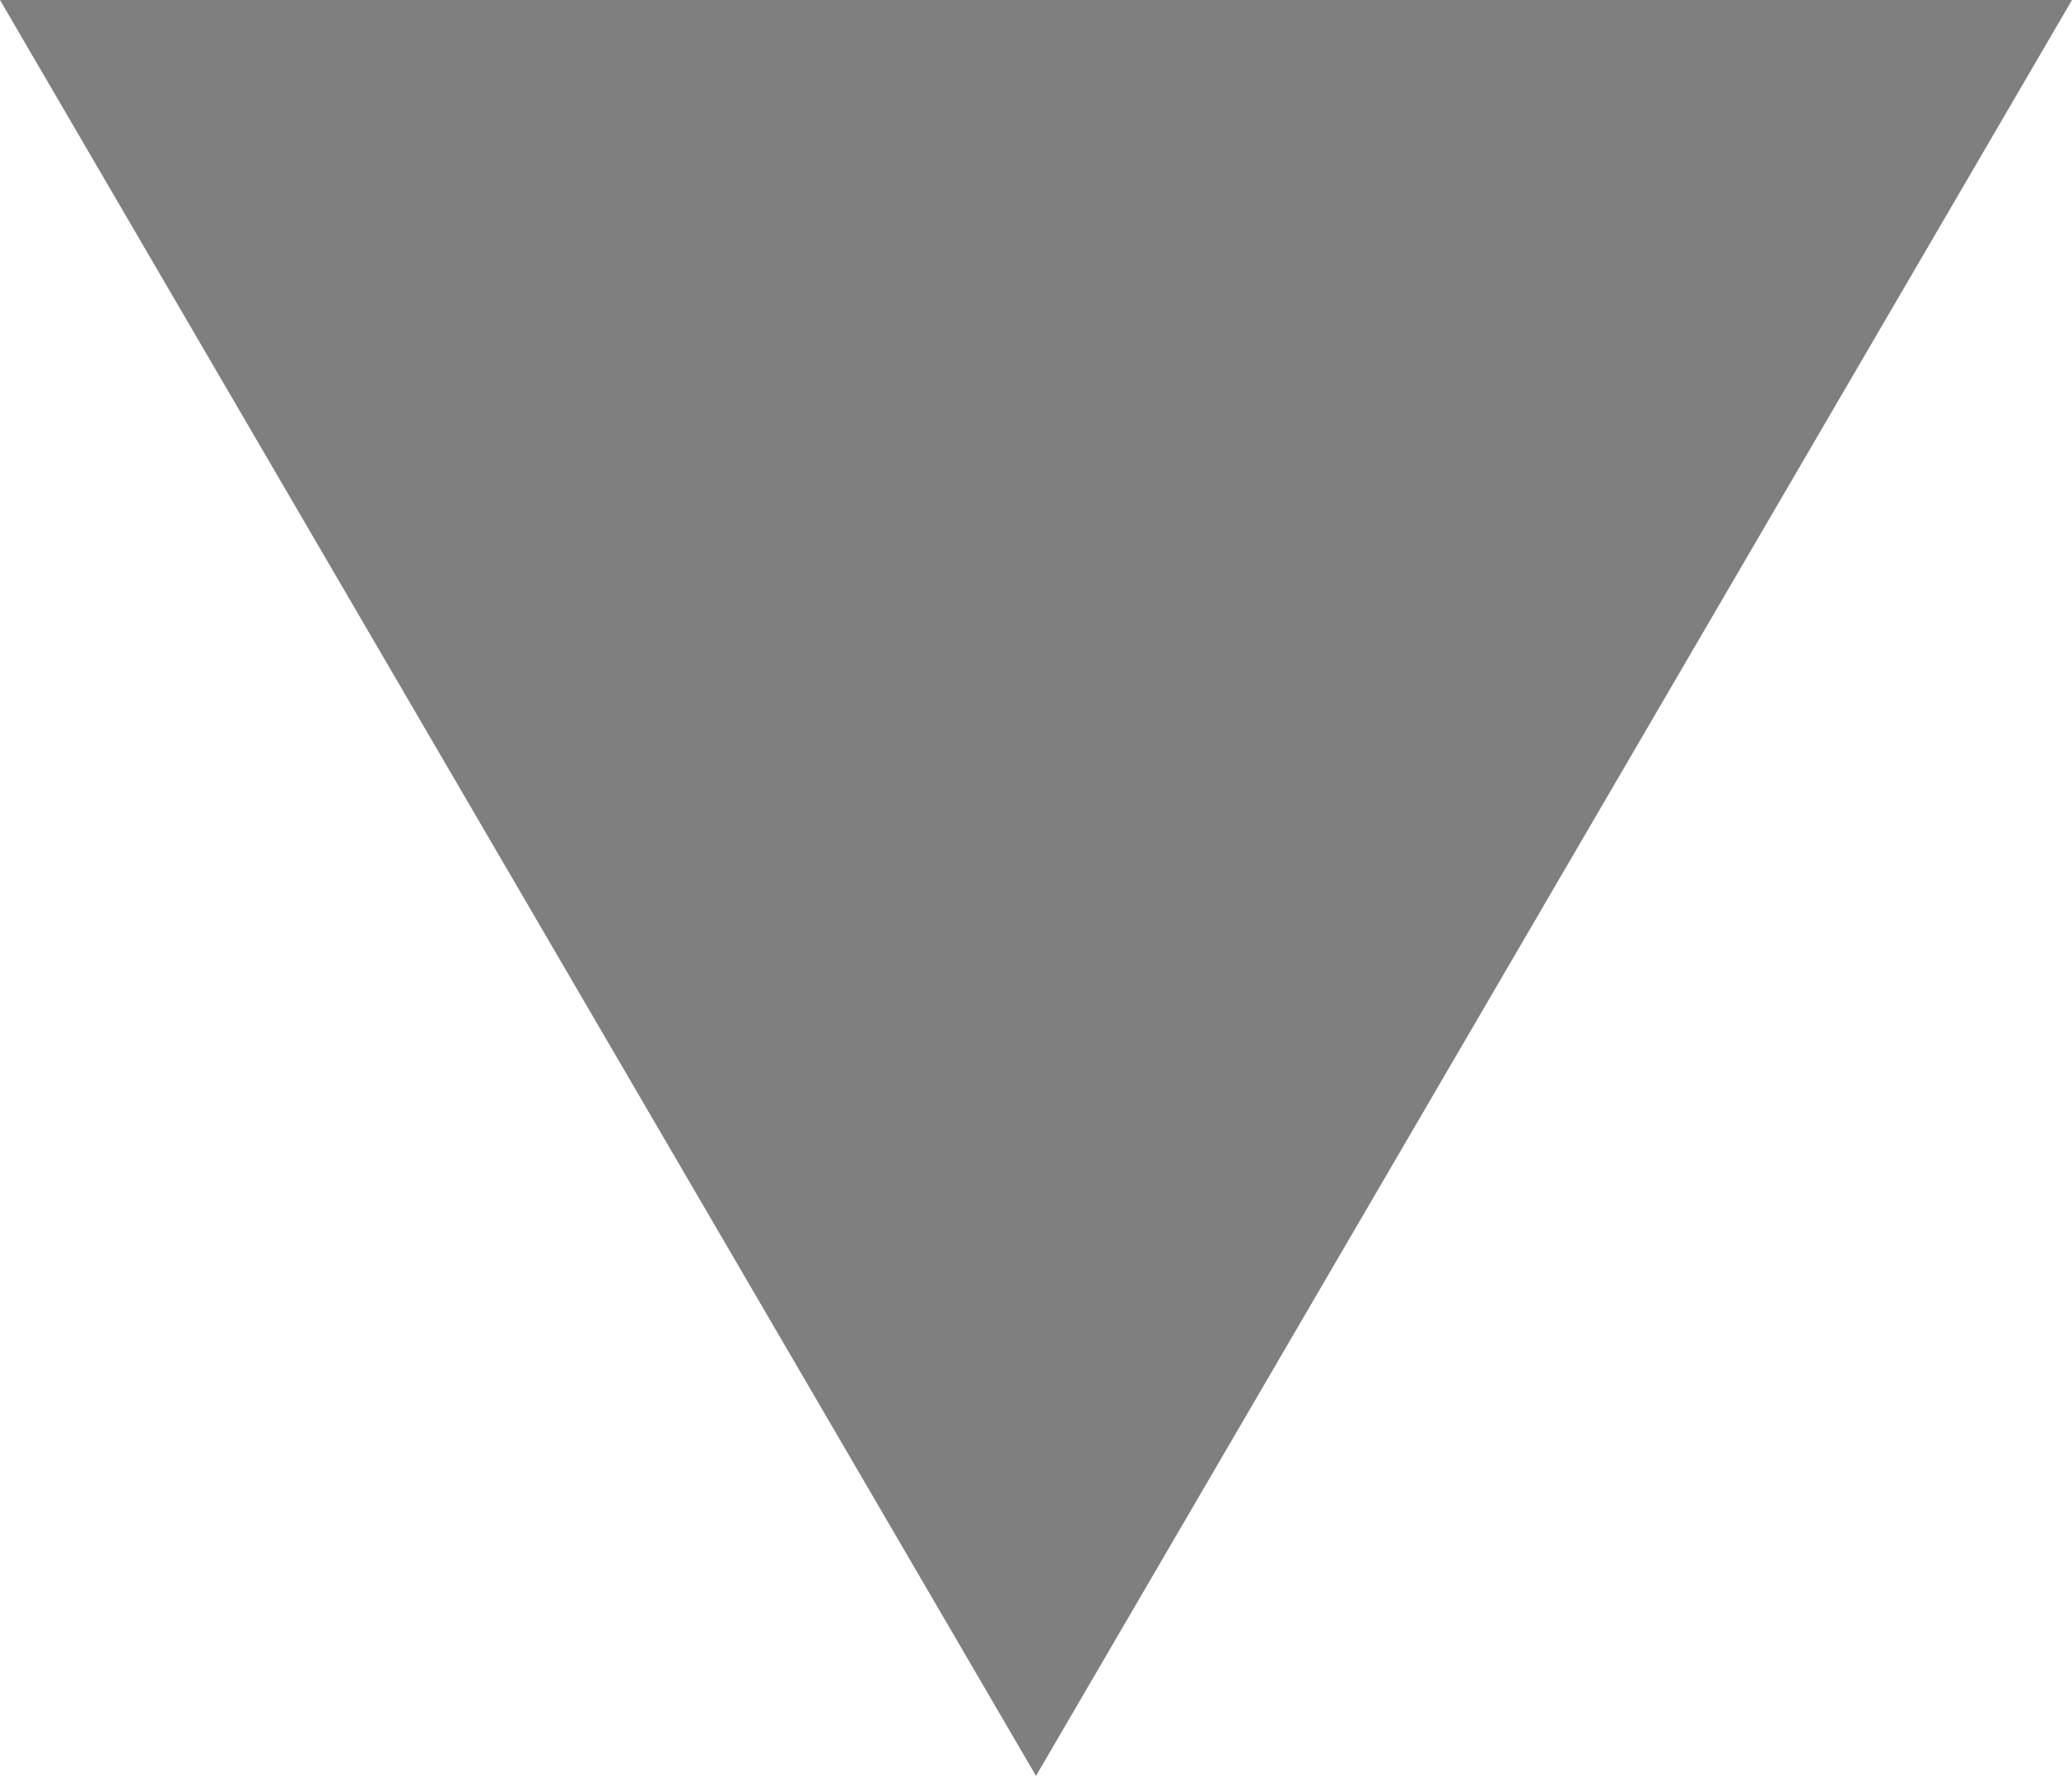<svg width="7" height="6" viewBox="0 0 7 6" fill="none" xmlns="http://www.w3.org/2000/svg">
<path opacity="0.5" fill-rule="evenodd" clip-rule="evenodd" d="M7 0L3.5 6L4.76837e-07 0L7 0Z" fill="black"/>
</svg>

